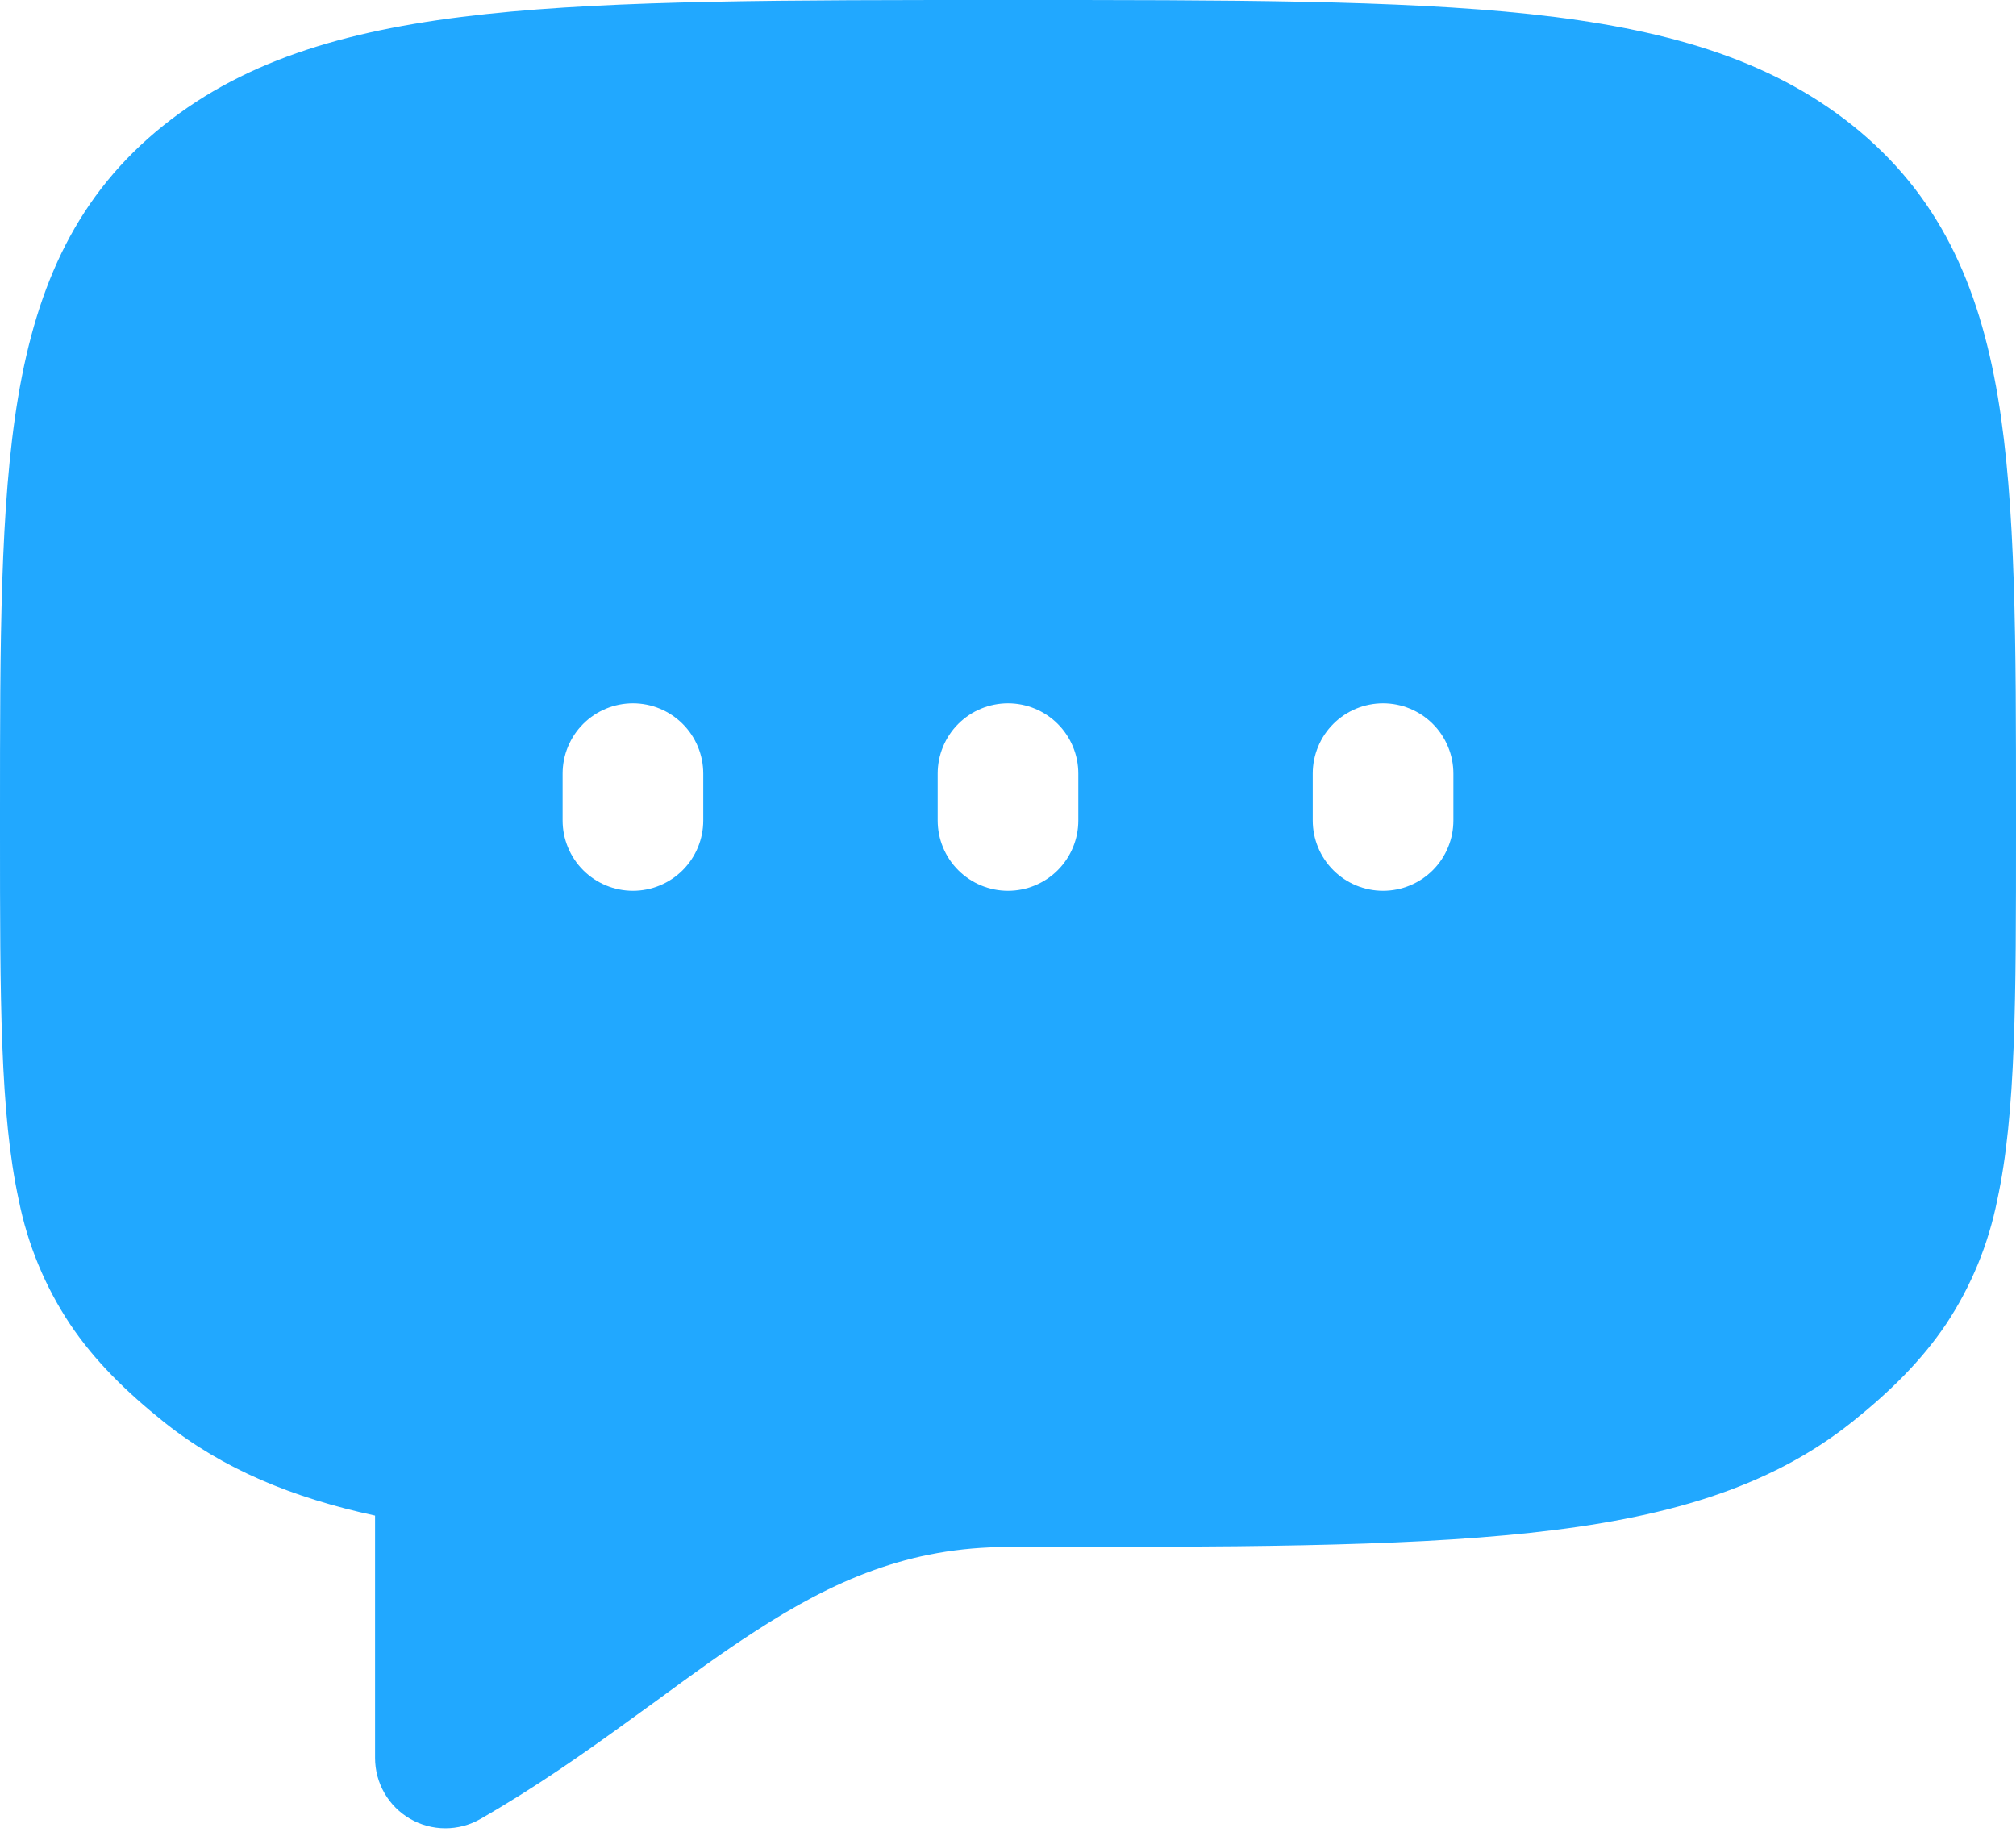 <?xml version="1.0" encoding="UTF-8"?>
<svg xmlns="http://www.w3.org/2000/svg" width="580" height="527" viewBox="0 0 580 527" fill="none">
  <path d="M139.82 4.046C177.642 2.41186e-06 226.227 0 288.732 0H291.268C353.773 0 402.358 2.41186e-06 440.18 4.046C478.433 8.174 508.727 16.725 532.899 36.04C557.717 55.895 569.317 81.711 574.793 114.271C580 145.348 580 184.895 580 234.208V239.144C580 287.216 580 320.478 574.605 345.269C572.073 358.009 567.079 370.132 559.902 380.958C552.78 391.533 543.716 400.435 532.926 409.068C508.727 428.41 478.433 436.934 440.18 441.034C402.358 445.108 353.773 445.108 291.268 445.108H290C261.513 445.108 239.742 454.738 216.974 469.548C207.748 475.51 198.765 482.065 189.026 489.214L180.825 495.149C168.011 504.456 154.01 514.302 138.202 523.366C135.125 525.13 131.638 526.054 128.091 526.045C124.544 526.037 121.061 525.096 117.992 523.317C114.924 521.538 112.377 518.984 110.607 515.91C108.836 512.836 107.905 509.351 107.907 505.804V436.071C84.194 430.945 64.124 422.691 47.101 409.095C36.311 400.435 27.22 391.56 20.125 380.958C12.939 370.134 7.935 358.011 5.395 345.269C1.20595e-06 320.478 0 287.216 0 239.144V234.208C0 184.895 -1.20595e-06 145.348 5.207 114.298C10.683 81.711 22.283 55.895 47.101 36.04C71.273 16.698 101.567 8.147 139.82 4.046ZM202.326 222.581C202.326 217.215 200.194 212.069 196.4 208.275C192.605 204.48 187.459 202.349 182.093 202.349C176.727 202.349 171.581 204.48 167.786 208.275C163.992 212.069 161.86 217.215 161.86 222.581V236.069C161.86 241.435 163.992 246.581 167.786 250.375C171.581 254.17 176.727 256.301 182.093 256.301C187.459 256.301 192.605 254.17 196.4 250.375C200.194 246.581 202.326 241.435 202.326 236.069V222.581ZM310.233 222.581C310.233 217.215 308.101 212.069 304.307 208.275C300.512 204.48 295.366 202.349 290 202.349C284.634 202.349 279.488 204.48 275.693 208.275C271.899 212.069 269.767 217.215 269.767 222.581V236.069C269.767 241.435 271.899 246.581 275.693 250.375C279.488 254.17 284.634 256.301 290 256.301C295.366 256.301 300.512 254.17 304.307 250.375C308.101 246.581 310.233 241.435 310.233 236.069V222.581ZM418.14 222.581C418.14 217.215 416.008 212.069 412.214 208.275C408.419 204.48 403.273 202.349 397.907 202.349C392.541 202.349 387.395 204.48 383.6 208.275C379.806 212.069 377.674 217.215 377.674 222.581V236.069C377.674 241.435 379.806 246.581 383.6 250.375C387.395 254.17 392.541 256.301 397.907 256.301C403.273 256.301 408.419 254.17 412.214 250.375C416.008 246.581 418.14 241.435 418.14 236.069V222.581Z" fill="#21A8FF"></path>
</svg>
